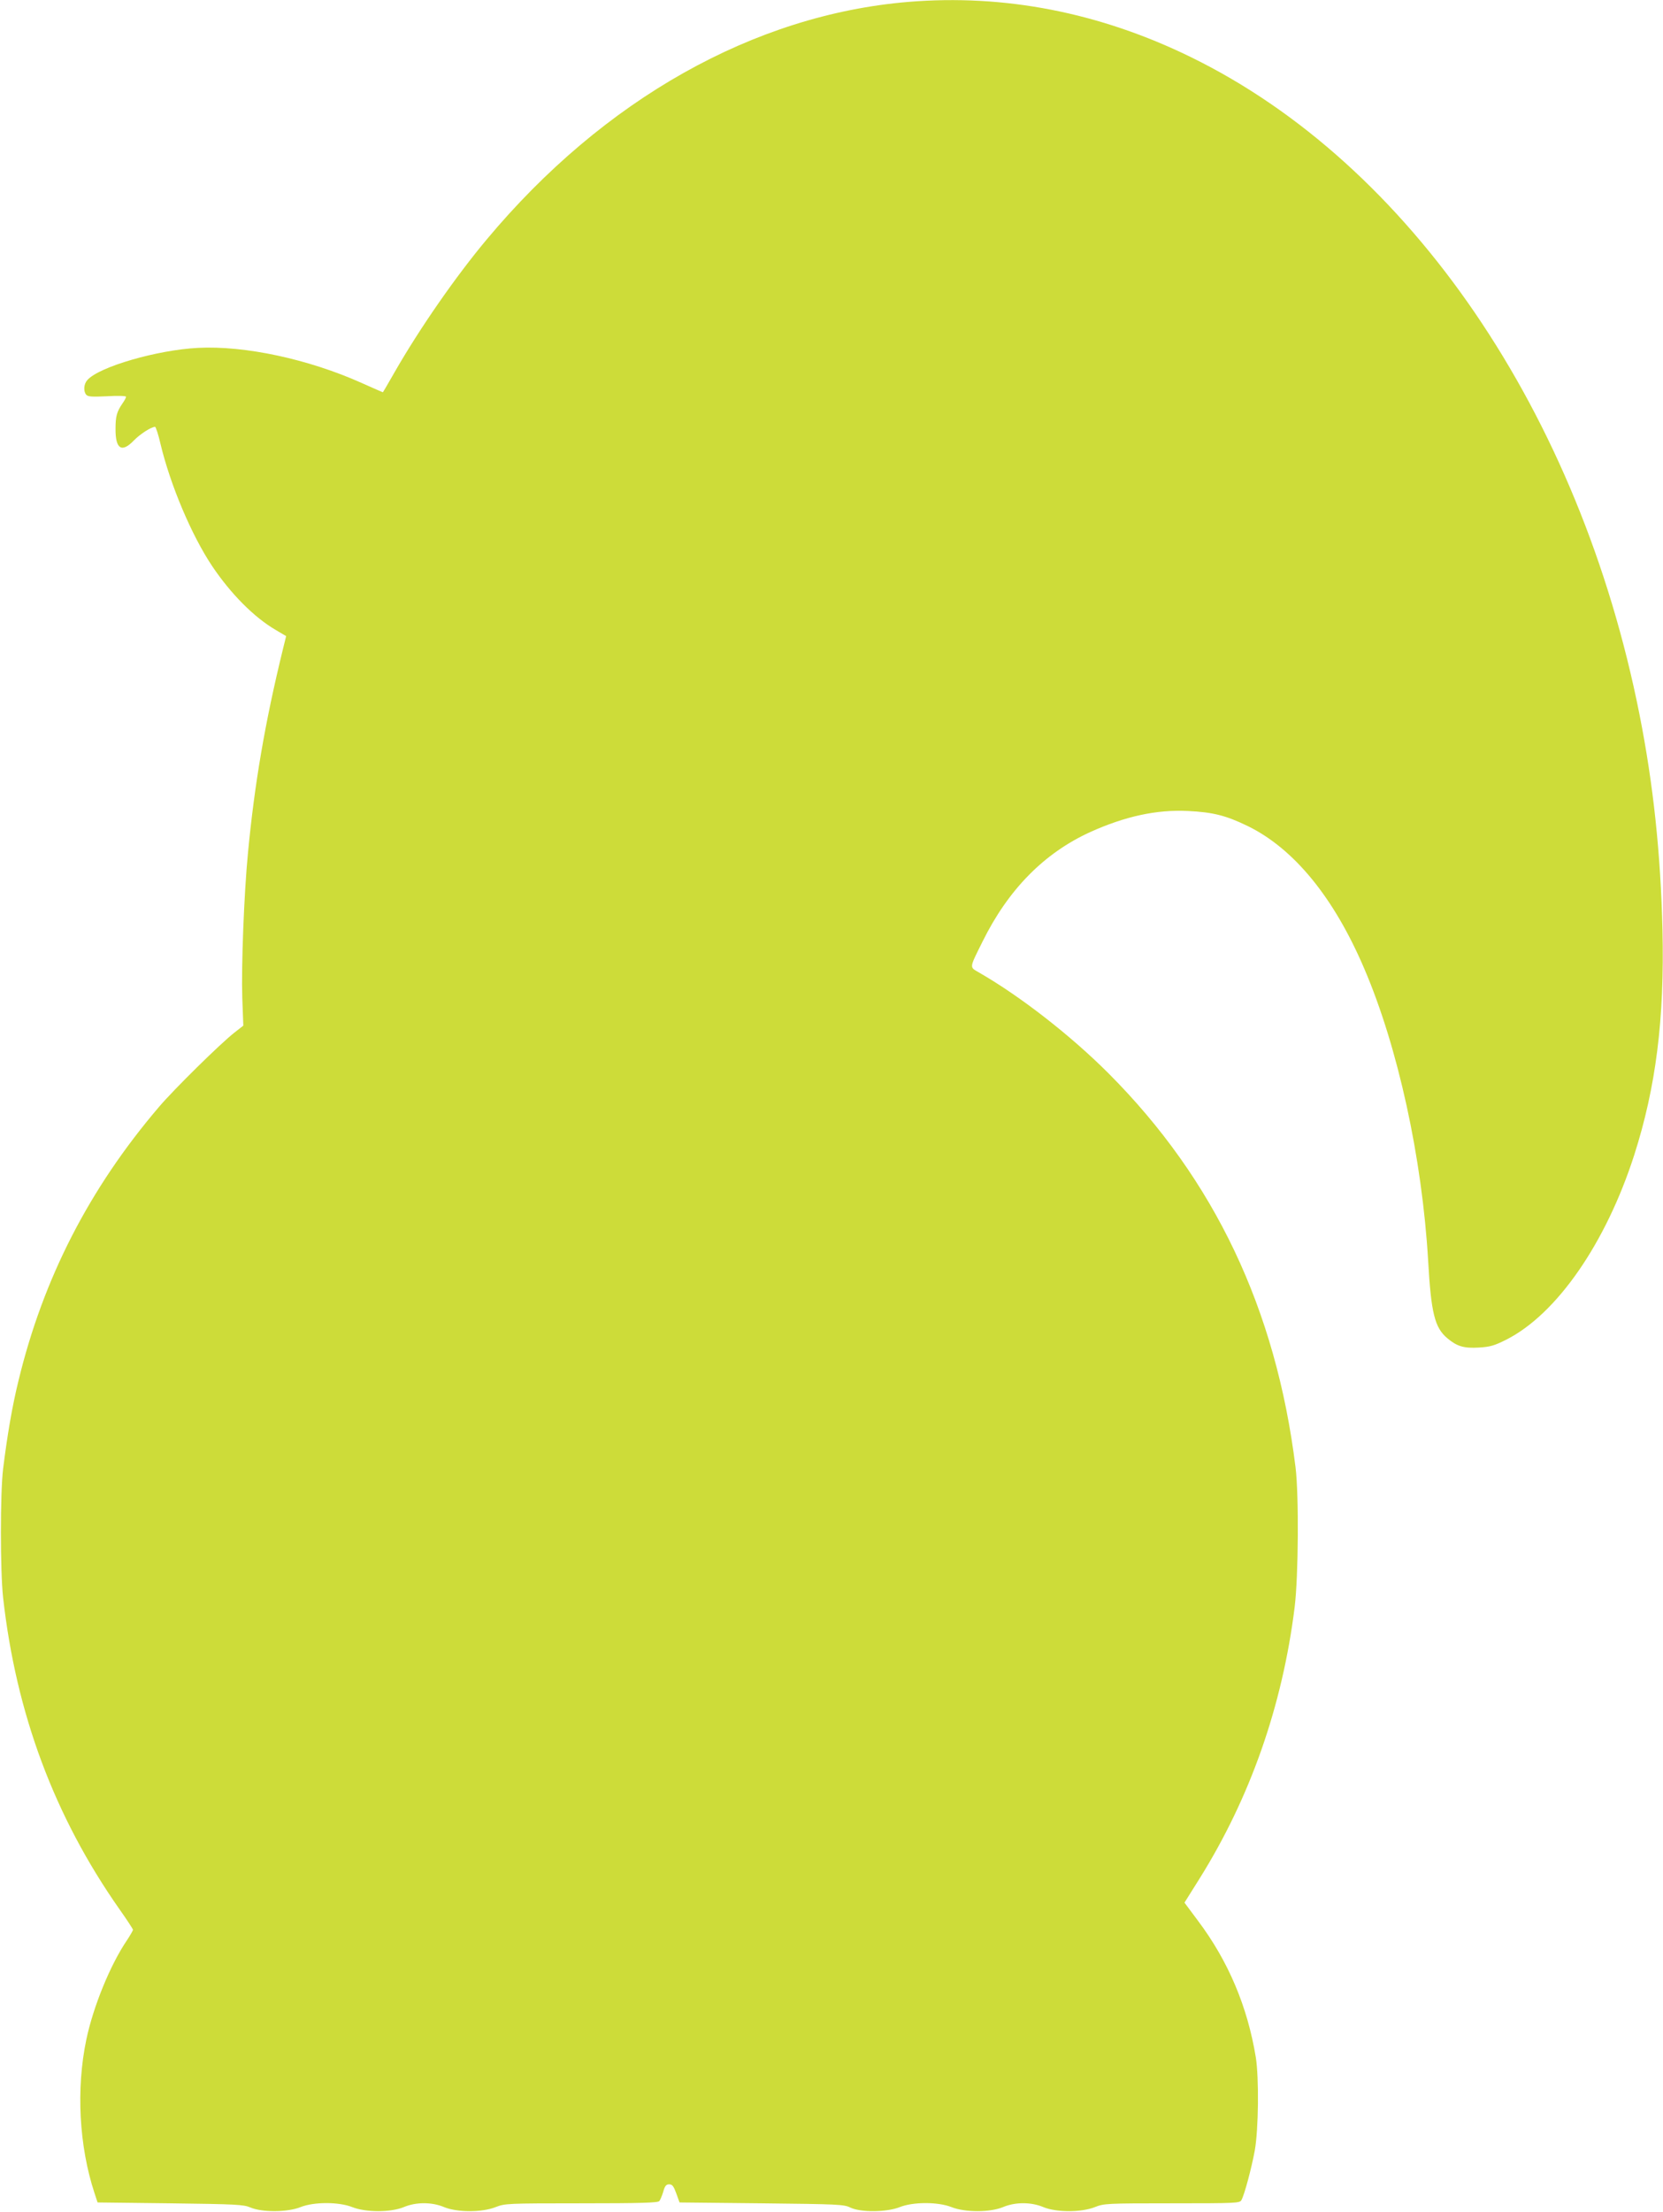 <?xml version="1.0" standalone="no"?>
<!DOCTYPE svg PUBLIC "-//W3C//DTD SVG 20010904//EN"
 "http://www.w3.org/TR/2001/REC-SVG-20010904/DTD/svg10.dtd">
<svg version="1.0" xmlns="http://www.w3.org/2000/svg"
 width="963pt" height="1280pt" viewBox="0 0 963 1280"
 preserveAspectRatio="xMidYMid meet">
<g transform="translate(0,1280) scale(0.1,-0.1)"
fill="#cddc39" stroke="none">
<path d="M5260 12789 c-893 -74 -1764 -564 -2441 -1374 -181 -216 -389 -516
-533 -767 -37 -65 -68 -118 -69 -118 -1 0 -56 24 -123 54 -308 138 -677 217
-947 203 -236 -12 -572 -109 -641 -186 -21 -23 -24 -64 -7 -85 10 -12 34 -13
122 -9 62 4 109 2 109 -3 0 -5 -9 -22 -21 -39 -33 -48 -40 -75 -40 -146 -1
-118 36 -141 106 -68 36 37 101 79 123 79 4 0 19 -44 31 -97 57 -239 180 -530
299 -708 108 -161 243 -297 368 -370 l61 -36 -19 -77 c-104 -425 -164 -778
-202 -1177 -23 -236 -39 -657 -33 -840 l6 -160 -51 -40 c-80 -62 -352 -330
-437 -430 -404 -473 -671 -993 -814 -1585 -36 -146 -65 -316 -89 -510 -17
-139 -17 -591 0 -745 75 -671 297 -1266 673 -1802 44 -62 79 -116 79 -120 0
-5 -16 -32 -35 -61 -97 -143 -195 -384 -235 -574 -60 -286 -42 -618 47 -888
l18 -55 420 -5 c385 -5 424 -7 465 -24 67 -29 216 -28 290 2 78 31 222 31 300
0 78 -31 223 -31 298 0 71 30 163 30 234 0 75 -31 220 -31 298 0 54 21 65 22
496 22 341 0 444 3 452 13 5 6 16 31 23 55 9 33 17 42 34 42 18 0 26 -11 41
-52 l19 -53 475 -5 c445 -5 477 -6 515 -25 59 -28 210 -27 285 3 78 31 222 31
300 0 78 -31 223 -31 298 0 71 30 163 30 234 0 75 -31 220 -31 298 0 53 21 67
22 447 22 373 0 393 1 402 19 18 33 58 184 77 286 22 123 25 421 6 540 -48
293 -159 556 -334 789 l-79 106 86 137 c295 471 481 1002 552 1573 22 180 25
649 5 810 -113 914 -469 1664 -1083 2279 -220 220 -512 447 -751 584 -55 32
-56 22 22 179 149 301 356 511 623 633 202 91 384 131 566 122 145 -7 220 -26
346 -87 268 -131 499 -413 675 -825 195 -454 335 -1095 370 -1690 17 -303 38
-388 111 -449 56 -47 95 -59 182 -54 67 4 90 11 160 46 292 148 576 558 740
1067 126 393 176 787 164 1305 -11 446 -53 840 -133 1245 -346 1745 -1329
3185 -2599 3805 -528 258 -1079 365 -1635 319z"/>
</g>
</svg>
